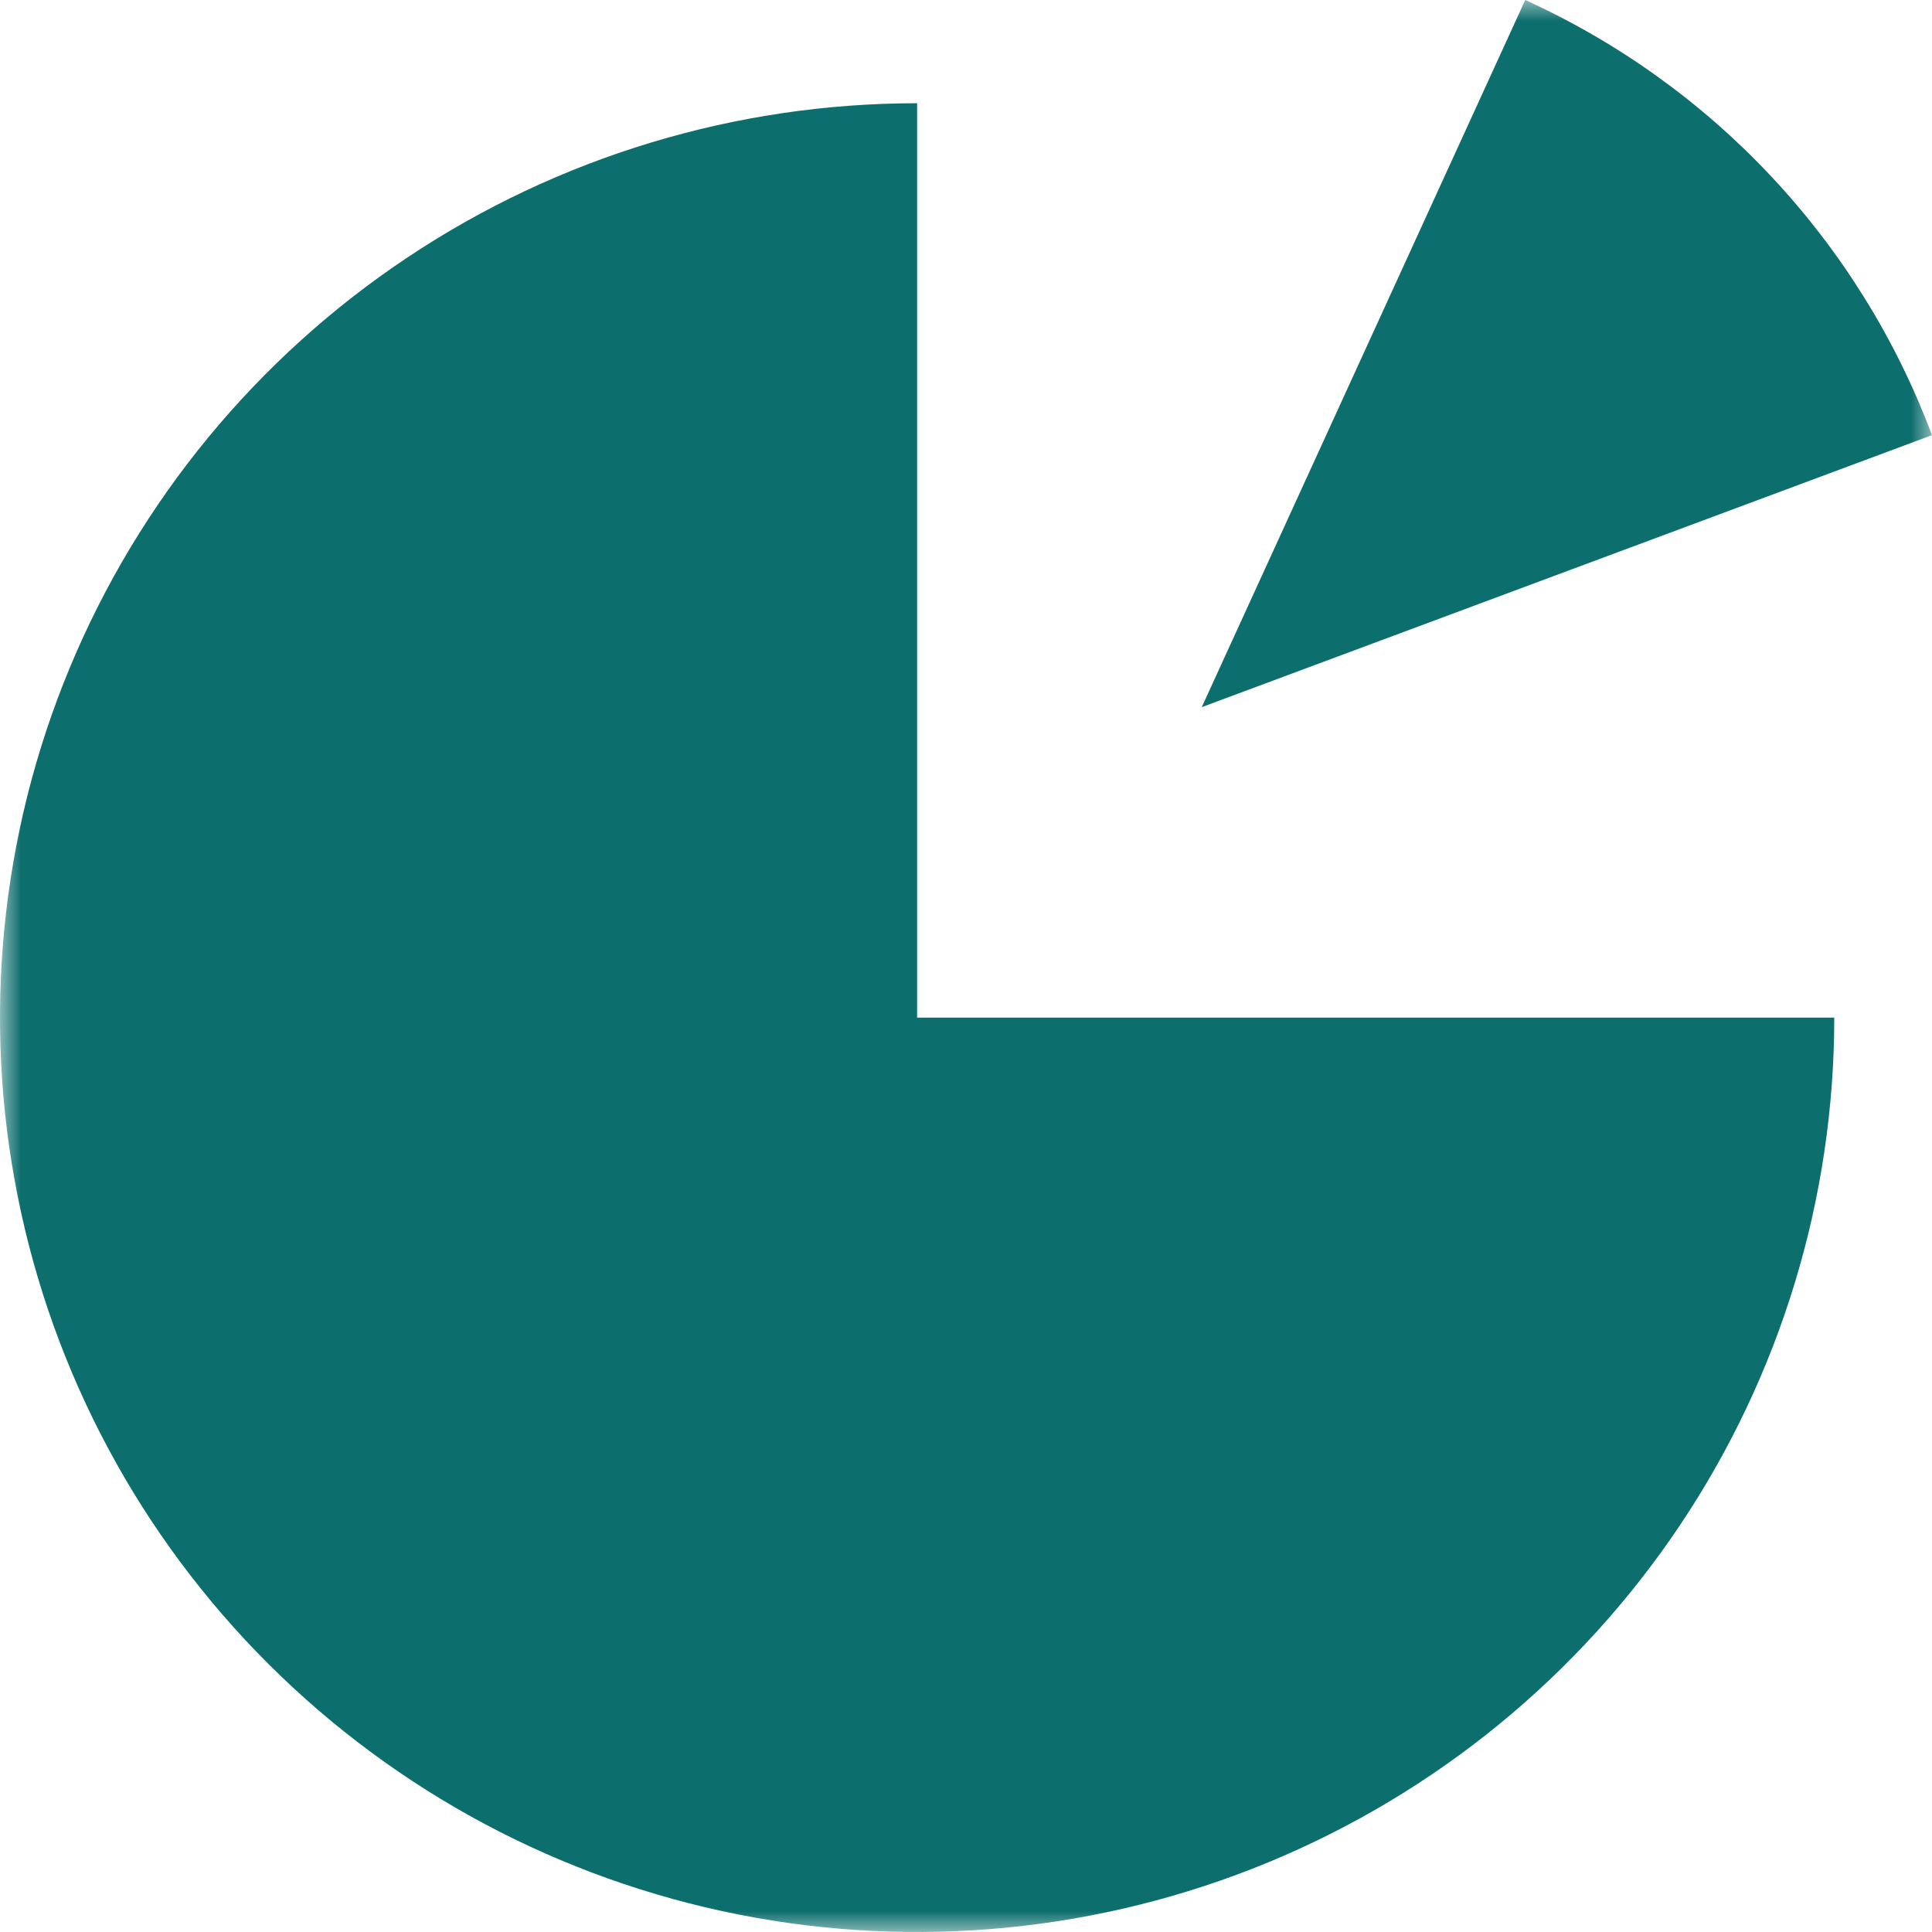 <svg width="46" height="46" viewBox="0 0 46 46" fill="none" xmlns="http://www.w3.org/2000/svg">
<g clip-path="url(#clip0_4529_751)">
<mask id="mask0_4529_751" style="mask-type:luminance" maskUnits="userSpaceOnUse" x="0" y="0" width="46" height="46">
<path d="M46 0H0V46H46V0Z" fill="white"/>
</mask>
<g mask="url(#mask0_4529_751)">
<path fill-rule="evenodd" clip-rule="evenodd" d="M42.191 4.22C43.853 5.998 45.147 8.085 46 10.361L28.613 16.837L36.315 0C38.532 1.008 40.529 2.442 42.191 4.22ZM39.993 36.324C42.392 32.744 43.673 28.535 43.673 24.229H21.836V2.458C17.518 2.458 13.296 3.734 9.705 6.127C6.114 8.519 3.315 11.919 1.662 15.897C0.009 19.875 -0.423 24.253 0.42 28.476C1.262 32.699 3.342 36.578 6.396 39.623C9.45 42.668 13.341 44.742 17.576 45.582C21.812 46.422 26.203 45.99 30.193 44.343C34.183 42.695 37.593 39.904 39.993 36.324Z" fill="#0C6E6D"/>
</g>
</g>
<defs>
<clipPath id="clip0_4529_751">
<rect width="46" height="46" fill="white"/>
</clipPath>
</defs>
</svg>
